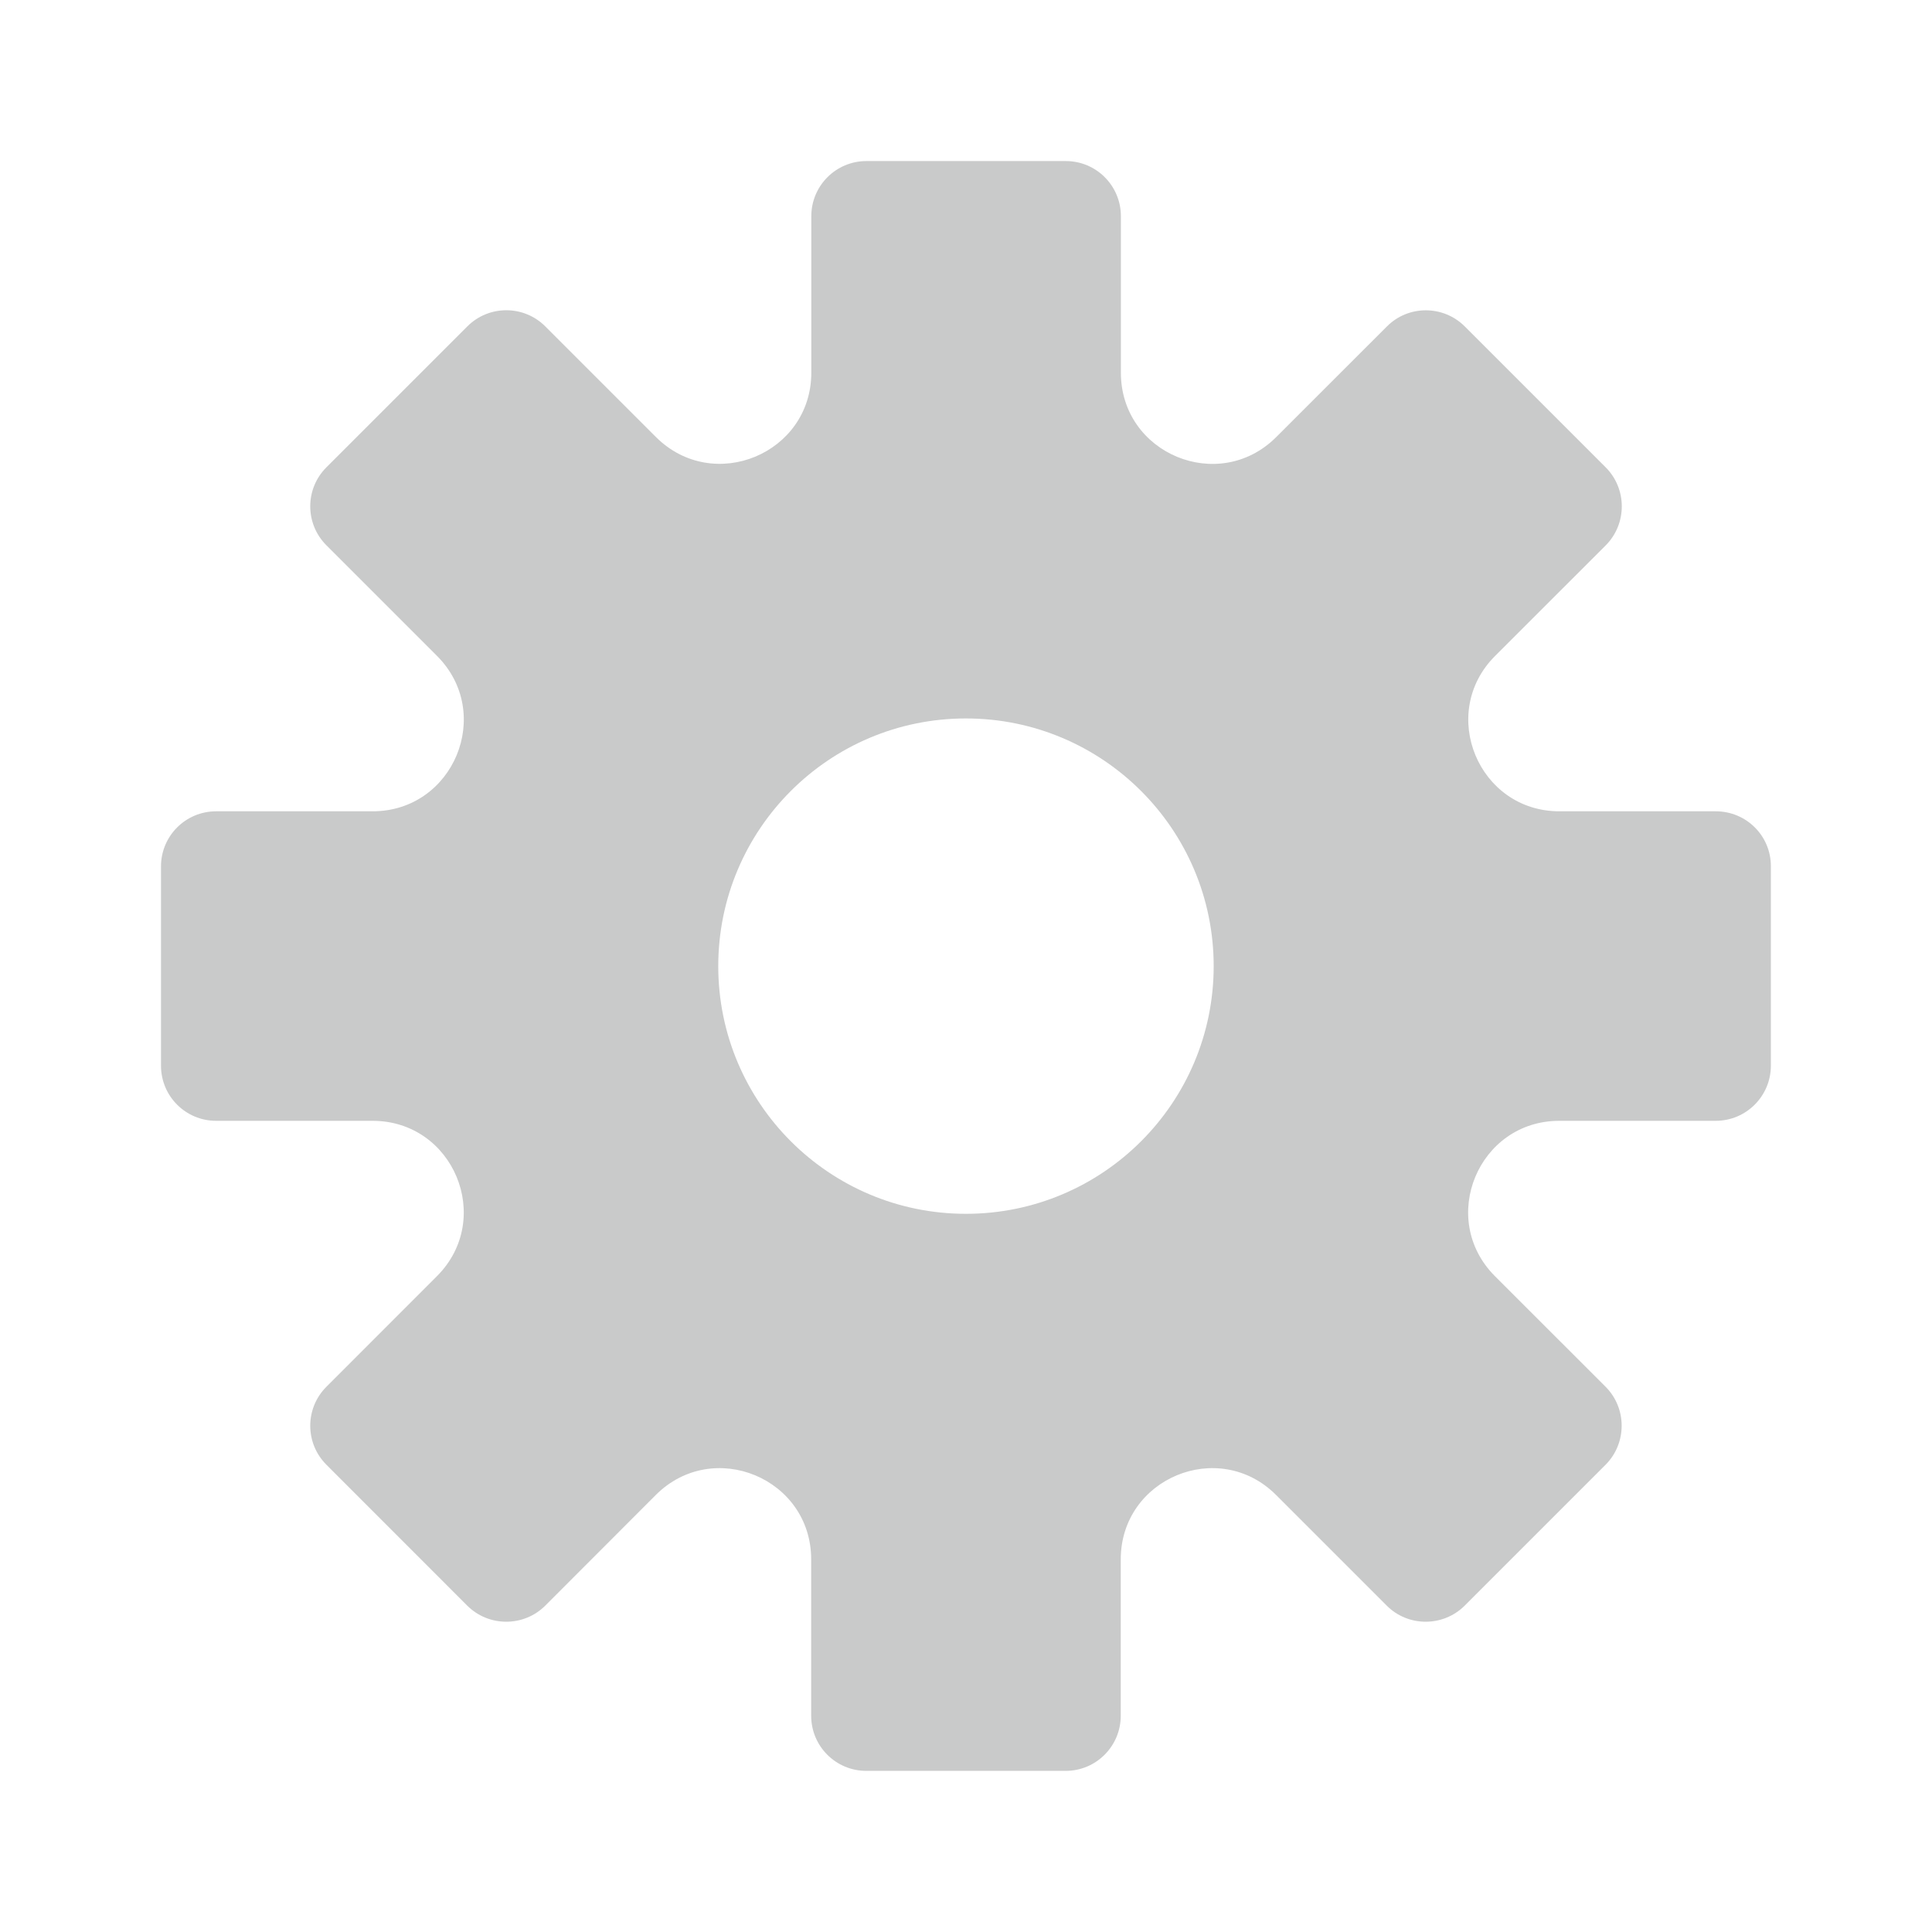 <?xml version="1.0" encoding="utf-8"?>
<!-- Generator: Adobe Illustrator 15.0.0, SVG Export Plug-In . SVG Version: 6.00 Build 0)  -->
<!DOCTYPE svg PUBLIC "-//W3C//DTD SVG 1.1//EN" "http://www.w3.org/Graphics/SVG/1.1/DTD/svg11.dtd">
<svg version="1.1" id="Capa_1" xmlns="http://www.w3.org/2000/svg" xmlns:xlink="http://www.w3.org/1999/xlink" x="0px" y="0px"
	 width="30px" height="30px" viewBox="0 0 30 30" enable-background="new 0 0 30 30" xml:space="preserve">
<path fill="#C9CACA" d="M26.643,12.598h-2.428c-1.258,0-1.889-1.522-1-2.412l1.719-1.718c0.332-0.334,0.332-0.876,0-1.21
	l-2.189-2.189c-0.334-0.334-0.877-0.334-1.209,0l-1.719,1.718c-0.891,0.89-2.412,0.26-2.412-1V3.357
	c0-0.474-0.383-0.856-0.855-0.856h-3.097c-0.472,0-0.855,0.383-0.855,0.856v2.429c0,1.259-1.521,1.89-2.413,1L8.467,5.068
	c-0.334-0.334-0.876-0.334-1.21,0L5.068,7.257c-0.334,0.334-0.334,0.876,0,1.21l1.717,1.717c0.891,0.891,0.26,2.414-1,2.414H3.356
	c-0.474,0-0.856,0.383-0.856,0.855v3.095c0,0.474,0.383,0.856,0.856,0.856h2.429c1.259,0,1.89,1.521,1,2.412l-1.717,1.718
	c-0.334,0.334-0.334,0.876,0,1.21l2.188,2.189c0.334,0.332,0.876,0.332,1.21,0l1.717-1.719c0.892-0.891,2.413-0.259,2.413,1v2.428
	c0,0.475,0.384,0.856,0.856,0.856h3.096c0.473,0,0.855-0.384,0.855-0.856v-2.428c0-1.259,1.521-1.891,2.412-1l1.719,1.719
	c0.332,0.332,0.875,0.332,1.209,0l2.189-2.189c0.332-0.334,0.332-0.877,0-1.21l-1.719-1.718c-0.889-0.891-0.258-2.412,1-2.412h2.428
	c0.475,0,0.857-0.385,0.857-0.856v-3.096C27.5,12.98,27.117,12.598,26.643,12.598z M14.999,18.848c-2.124,0-3.846-1.722-3.846-3.846
	s1.722-3.846,3.846-3.846s3.847,1.722,3.847,3.846S17.123,18.848,14.999,18.848z"/>
</svg>
